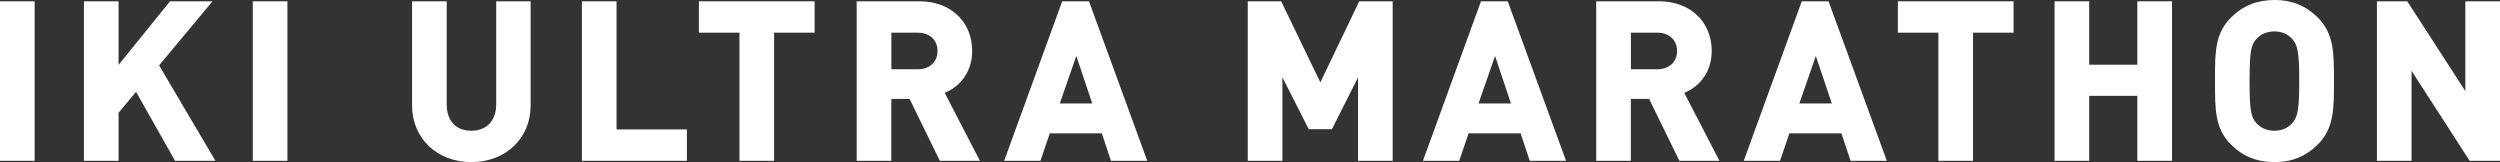 <?xml version="1.0" encoding="UTF-8"?><svg id="_レイヤー_2" xmlns="http://www.w3.org/2000/svg" viewBox="0 0 595.47 38.61"><rect x="0" y="0" width="595.47" height="38.61" fill="#333333" stroke="none"/><defs><style>.cls-1{fill:#fff;}</style></defs><g id="_レイヤー_1-2"><rect class="cls-1" y=".31" width="8.25" height="37.99"/><polygon class="cls-1" points="28.24 26.86 32.41 21.87 41.69 38.3 51.31 38.3 37.9 15.57 50.62 .31 40.5 .31 28.24 15.46 28.24 .31 19.99 .31 19.99 38.3 28.24 38.3 28.24 26.86"/><rect class="cls-1" x="60.21" y=".31" width="8.25" height="37.99"/><path class="cls-1" d="M126.39,25.12V.31h-8.2v24.55c0,3.87-2.27,6.28-5.92,6.28s-5.87-2.35-5.87-6.28V.31h-8.25v24.81c0,7.82,5.94,13.49,14.12,13.49s14.12-5.67,14.12-13.49Z"/><polygon class="cls-1" points="163.61 30.83 146.85 30.83 146.85 .31 138.6 .31 138.6 38.3 163.61 38.3 163.61 30.83"/><polygon class="cls-1" points="176.13 38.3 184.38 38.3 184.38 7.78 194.03 7.78 194.03 .31 166.47 .31 166.47 7.78 176.13 7.78 176.13 38.3"/><path class="cls-1" d="M233.4,38.3l-8.38-16.18c4.11-1.72,6.54-5.41,6.54-9.98,0-6.97-5.14-11.83-12.51-11.83h-15v37.99h8.25v-14.74h4.35l7.21,14.74h9.53ZM212.31,7.78h6.28c2.83,0,4.72,1.75,4.72,4.36s-1.9,4.36-4.72,4.36h-6.28V7.78Z"/><path class="cls-1" d="M264.62,38.3h8.64L259.51.65l-.13-.34h-6.38l-13.82,37.99h8.64l2.23-6.54h12.39l2.18,6.54ZM260.17,24.65h-7.74l3.93-11.32,3.8,11.32Z"/><polygon class="cls-1" points="314.49 19.62 305.16 .31 297.2 .31 297.2 38.3 305.45 38.3 305.45 18.41 311.73 30.78 317.24 30.78 323.47 18.43 323.47 38.3 331.72 38.3 331.72 .31 323.76 .31 314.49 19.62"/><path class="cls-1" d="M359.13.31h-6.38l-13.82,37.99h8.64l2.23-6.54h12.39l2.18,6.54h8.64L359.25.65l-.13-.34ZM359.91,24.65h-7.74l3.93-11.32,3.8,11.32Z"/><path class="cls-1" d="M400.02,38.3h9.53l-8.38-16.18c4.11-1.72,6.54-5.41,6.54-9.98,0-6.97-5.14-11.83-12.51-11.83h-15v37.99h8.25v-14.74h4.35l7.21,14.74ZM388.46,7.78h6.28c2.82,0,4.72,1.75,4.72,4.36s-1.9,4.36-4.72,4.36h-6.28V7.78Z"/><path class="cls-1" d="M435.54.31h-6.38l-13.82,37.99h8.64l2.23-6.54h12.39l2.18,6.54h8.64L435.66.65l-.12-.34ZM436.32,24.65h-7.74l3.93-11.32,3.81,11.32Z"/><polygon class="cls-1" points="452.05 7.78 461.7 7.78 461.7 38.3 469.95 38.3 469.95 7.78 479.61 7.78 479.61 .31 452.05 .31 452.05 7.78"/><polygon class="cls-1" points="509.09 15.41 497.62 15.41 497.62 .31 489.37 .31 489.37 38.3 497.62 38.3 497.62 22.83 509.09 22.83 509.09 38.3 517.35 38.3 517.35 .31 509.09 .31 509.09 15.41"/><path class="cls-1" d="M541.75,0c-4.16,0-7.56,1.37-10.38,4.2-3.79,3.79-3.79,8.32-3.78,14.6v1.01c0,6.28,0,10.81,3.78,14.6,2.82,2.83,6.22,4.2,10.38,4.2s7.5-1.37,10.33-4.2c3.84-3.84,3.84-8.46,3.84-14.85v-.52c0-6.39,0-11.01-3.84-14.85-2.83-2.83-6.21-4.2-10.33-4.2ZM545.97,29.35c-1.01,1.16-2.51,1.79-4.23,1.79s-3.29-.66-4.29-1.8c-1.26-1.41-1.63-2.89-1.63-10.03s.37-8.63,1.64-10.04c.99-1.14,2.55-1.79,4.28-1.79s3.22.64,4.23,1.8c1.28,1.42,1.68,3,1.68,10.03s-.4,8.61-1.69,10.04Z"/><polygon class="cls-1" points="587.22 .31 587.22 21.7 573.38 .31 566.15 .31 566.15 38.3 574.4 38.3 574.4 16.86 588.08 38.06 588.23 38.3 595.47 38.3 595.47 .31 587.22 .31"/></g></svg>